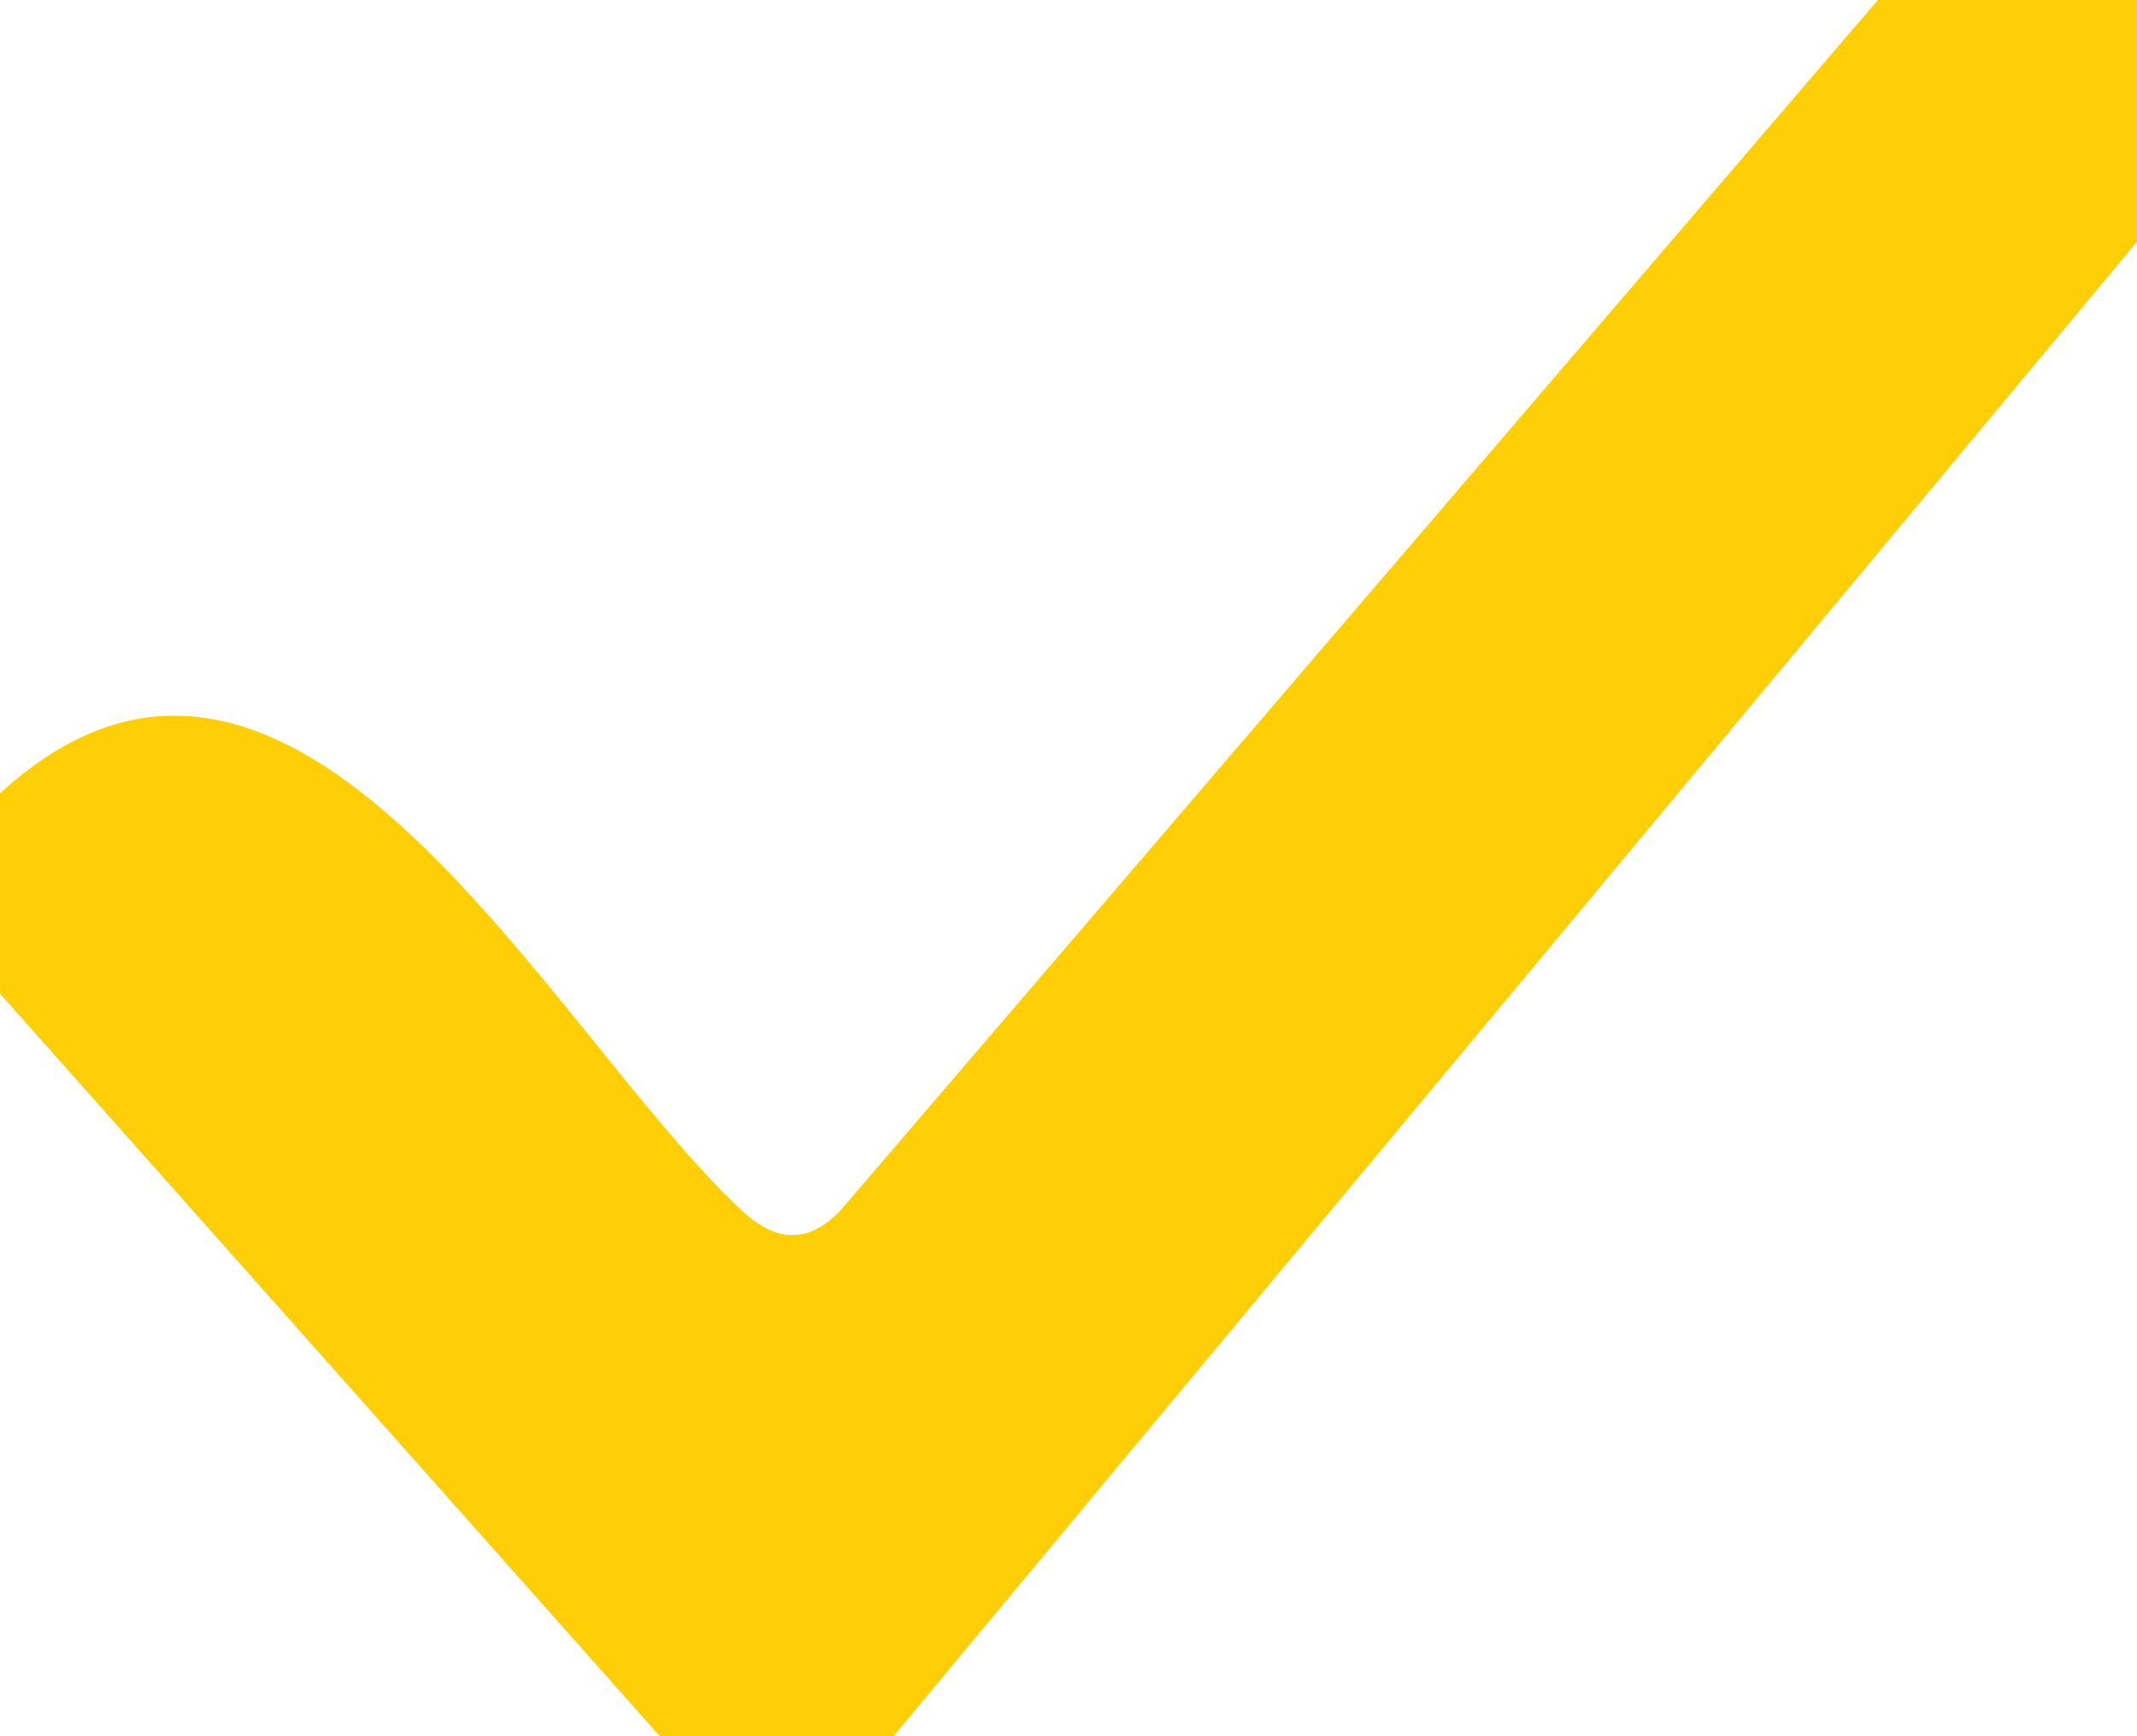 <?xml version="1.0" encoding="UTF-8" standalone="no"?>
<!DOCTYPE svg PUBLIC "-//W3C//DTD SVG 1.1//EN" "http://www.w3.org/Graphics/SVG/1.1/DTD/svg11.dtd">
<svg xmlns="http://www.w3.org/2000/svg" version="1.1" viewBox="0.00 0.00 16.00 13.00" width="16.00" height="13.00">
<path fill="#fece06" d="
  M 14.06 0.00
  L 16.00 0.00
  L 16.00 1.81
  L 6.69 13.00
  L 4.94 13.00
  L 0.00 7.44
  L 0.00 5.94
  C 2.21 3.92 4.10 7.71 5.56 9.07
  Q 5.97 9.45 6.33 9.02
  L 14.06 0.00
  Z"
/>
</svg>
